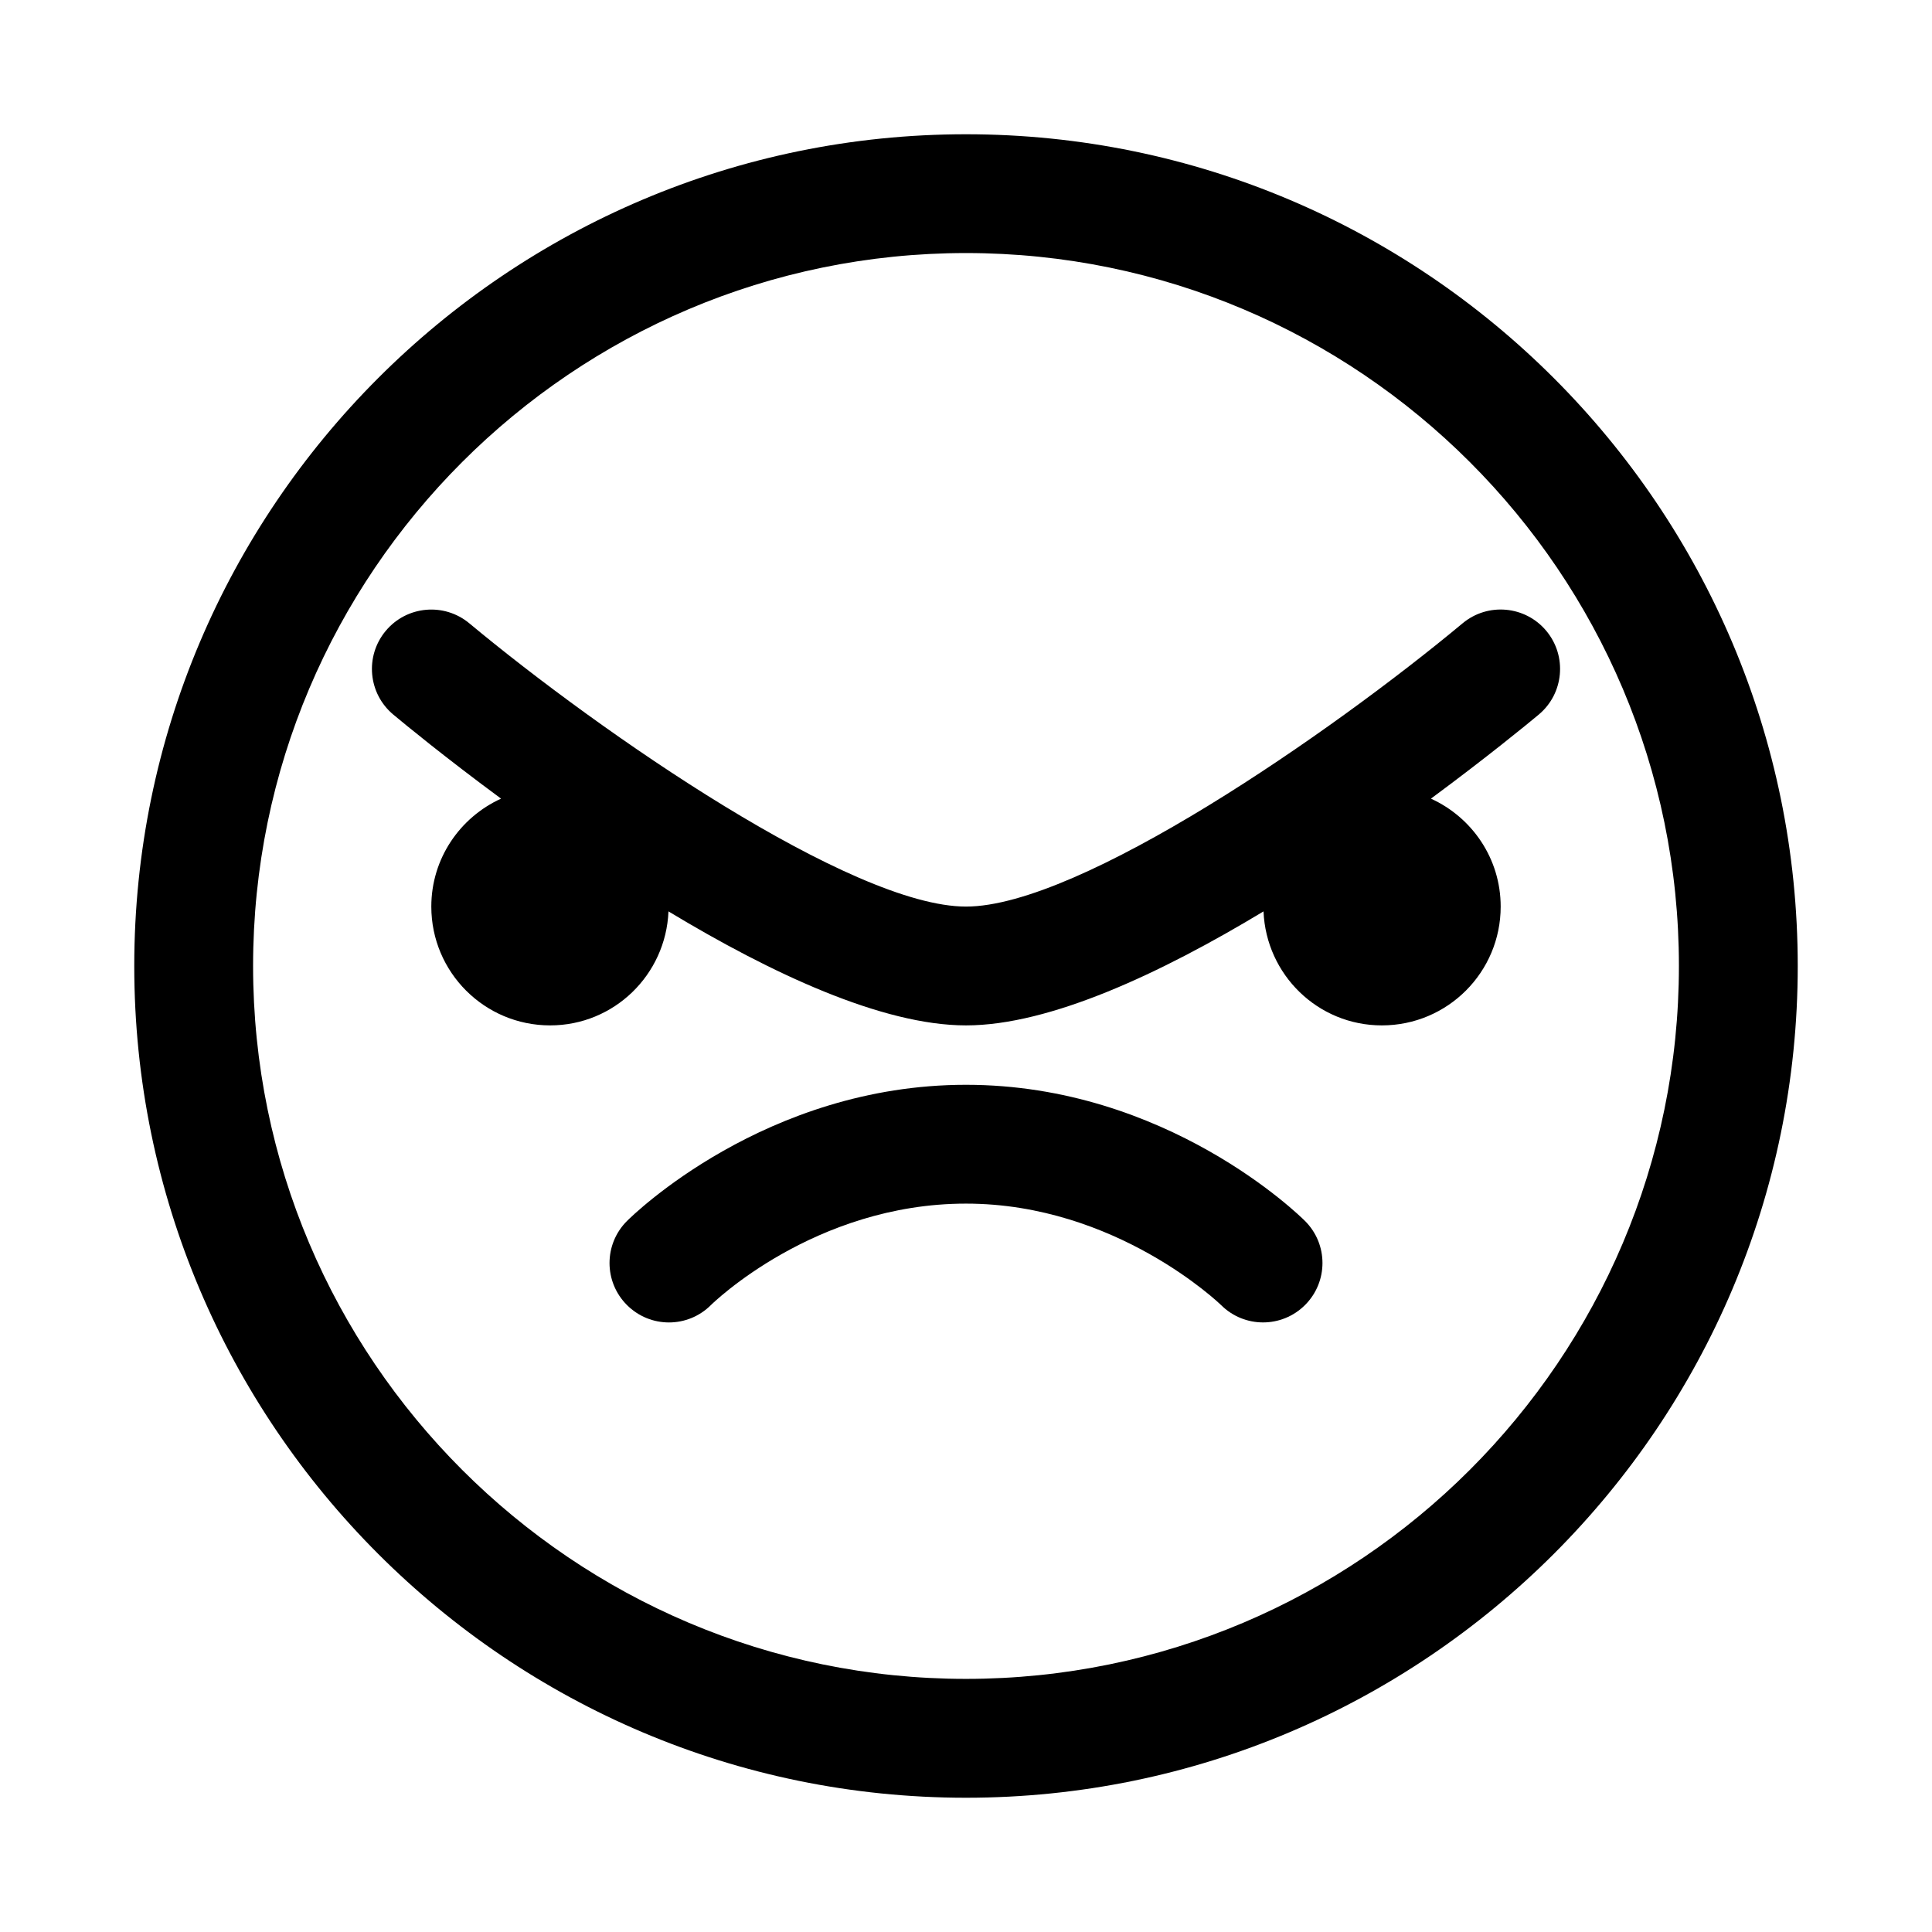 <?xml version="1.0" encoding="UTF-8"?>
<!-- Uploaded to: SVG Find, www.svgrepo.com, Generator: SVG Find Mixer Tools -->
<svg fill="#000000" width="800px" height="800px" version="1.1" viewBox="144 144 512 512" xmlns="http://www.w3.org/2000/svg">
 <path d="m400 179.58c-121.55 0-220.42 98.871-220.42 220.42 0 121.54 98.871 220.42 220.42 220.42 121.54 0 220.42-98.871 220.42-220.42-0.004-121.55-98.875-220.42-220.42-220.42zm0 409.34c-104.18 0-188.93-84.75-188.93-188.93 0-104.18 84.75-188.93 188.93-188.93s188.93 84.75 188.93 188.93c-0.004 104.18-84.754 188.93-188.93 188.93zm89.852-121.34c6.156 6.156 6.156 16.105 0 22.262-3.07 3.07-7.102 4.613-11.133 4.613s-8.062-1.543-11.133-4.613c-0.234-0.219-27.816-26.871-67.586-26.871-40.242 0-67.32 26.609-67.59 26.875-6.156 6.156-16.105 6.156-22.262 0s-6.156-16.105 0-22.262c1.48-1.48 36.715-36.102 89.852-36.102 53.133 0 88.371 34.621 89.852 36.098zm61.934-134.21c-3.102 2.582-13.809 11.367-28.574 22.277 10.879 4.957 18.484 15.867 18.484 28.605 0 17.398-14.09 31.488-31.488 31.488-16.957 0-30.668-13.43-31.363-30.211-27.125 16.371-56.598 30.211-78.844 30.211s-51.719-13.84-78.848-30.211c-0.691 16.781-14.406 30.211-31.363 30.211-17.398 0-31.488-14.09-31.488-31.488 0-12.738 7.606-23.648 18.484-28.605-14.77-10.895-25.457-19.68-28.559-22.277-6.676-5.574-7.574-15.492-2.016-22.168 5.559-6.676 15.492-7.574 22.168-2.016 34.855 29.016 101.41 75.066 131.62 75.066 30.211 0 96.762-46.051 131.62-75.082 6.691-5.559 16.609-4.644 22.168 2.016 5.57 6.691 4.656 16.625-2.004 22.184z"/>
</svg>